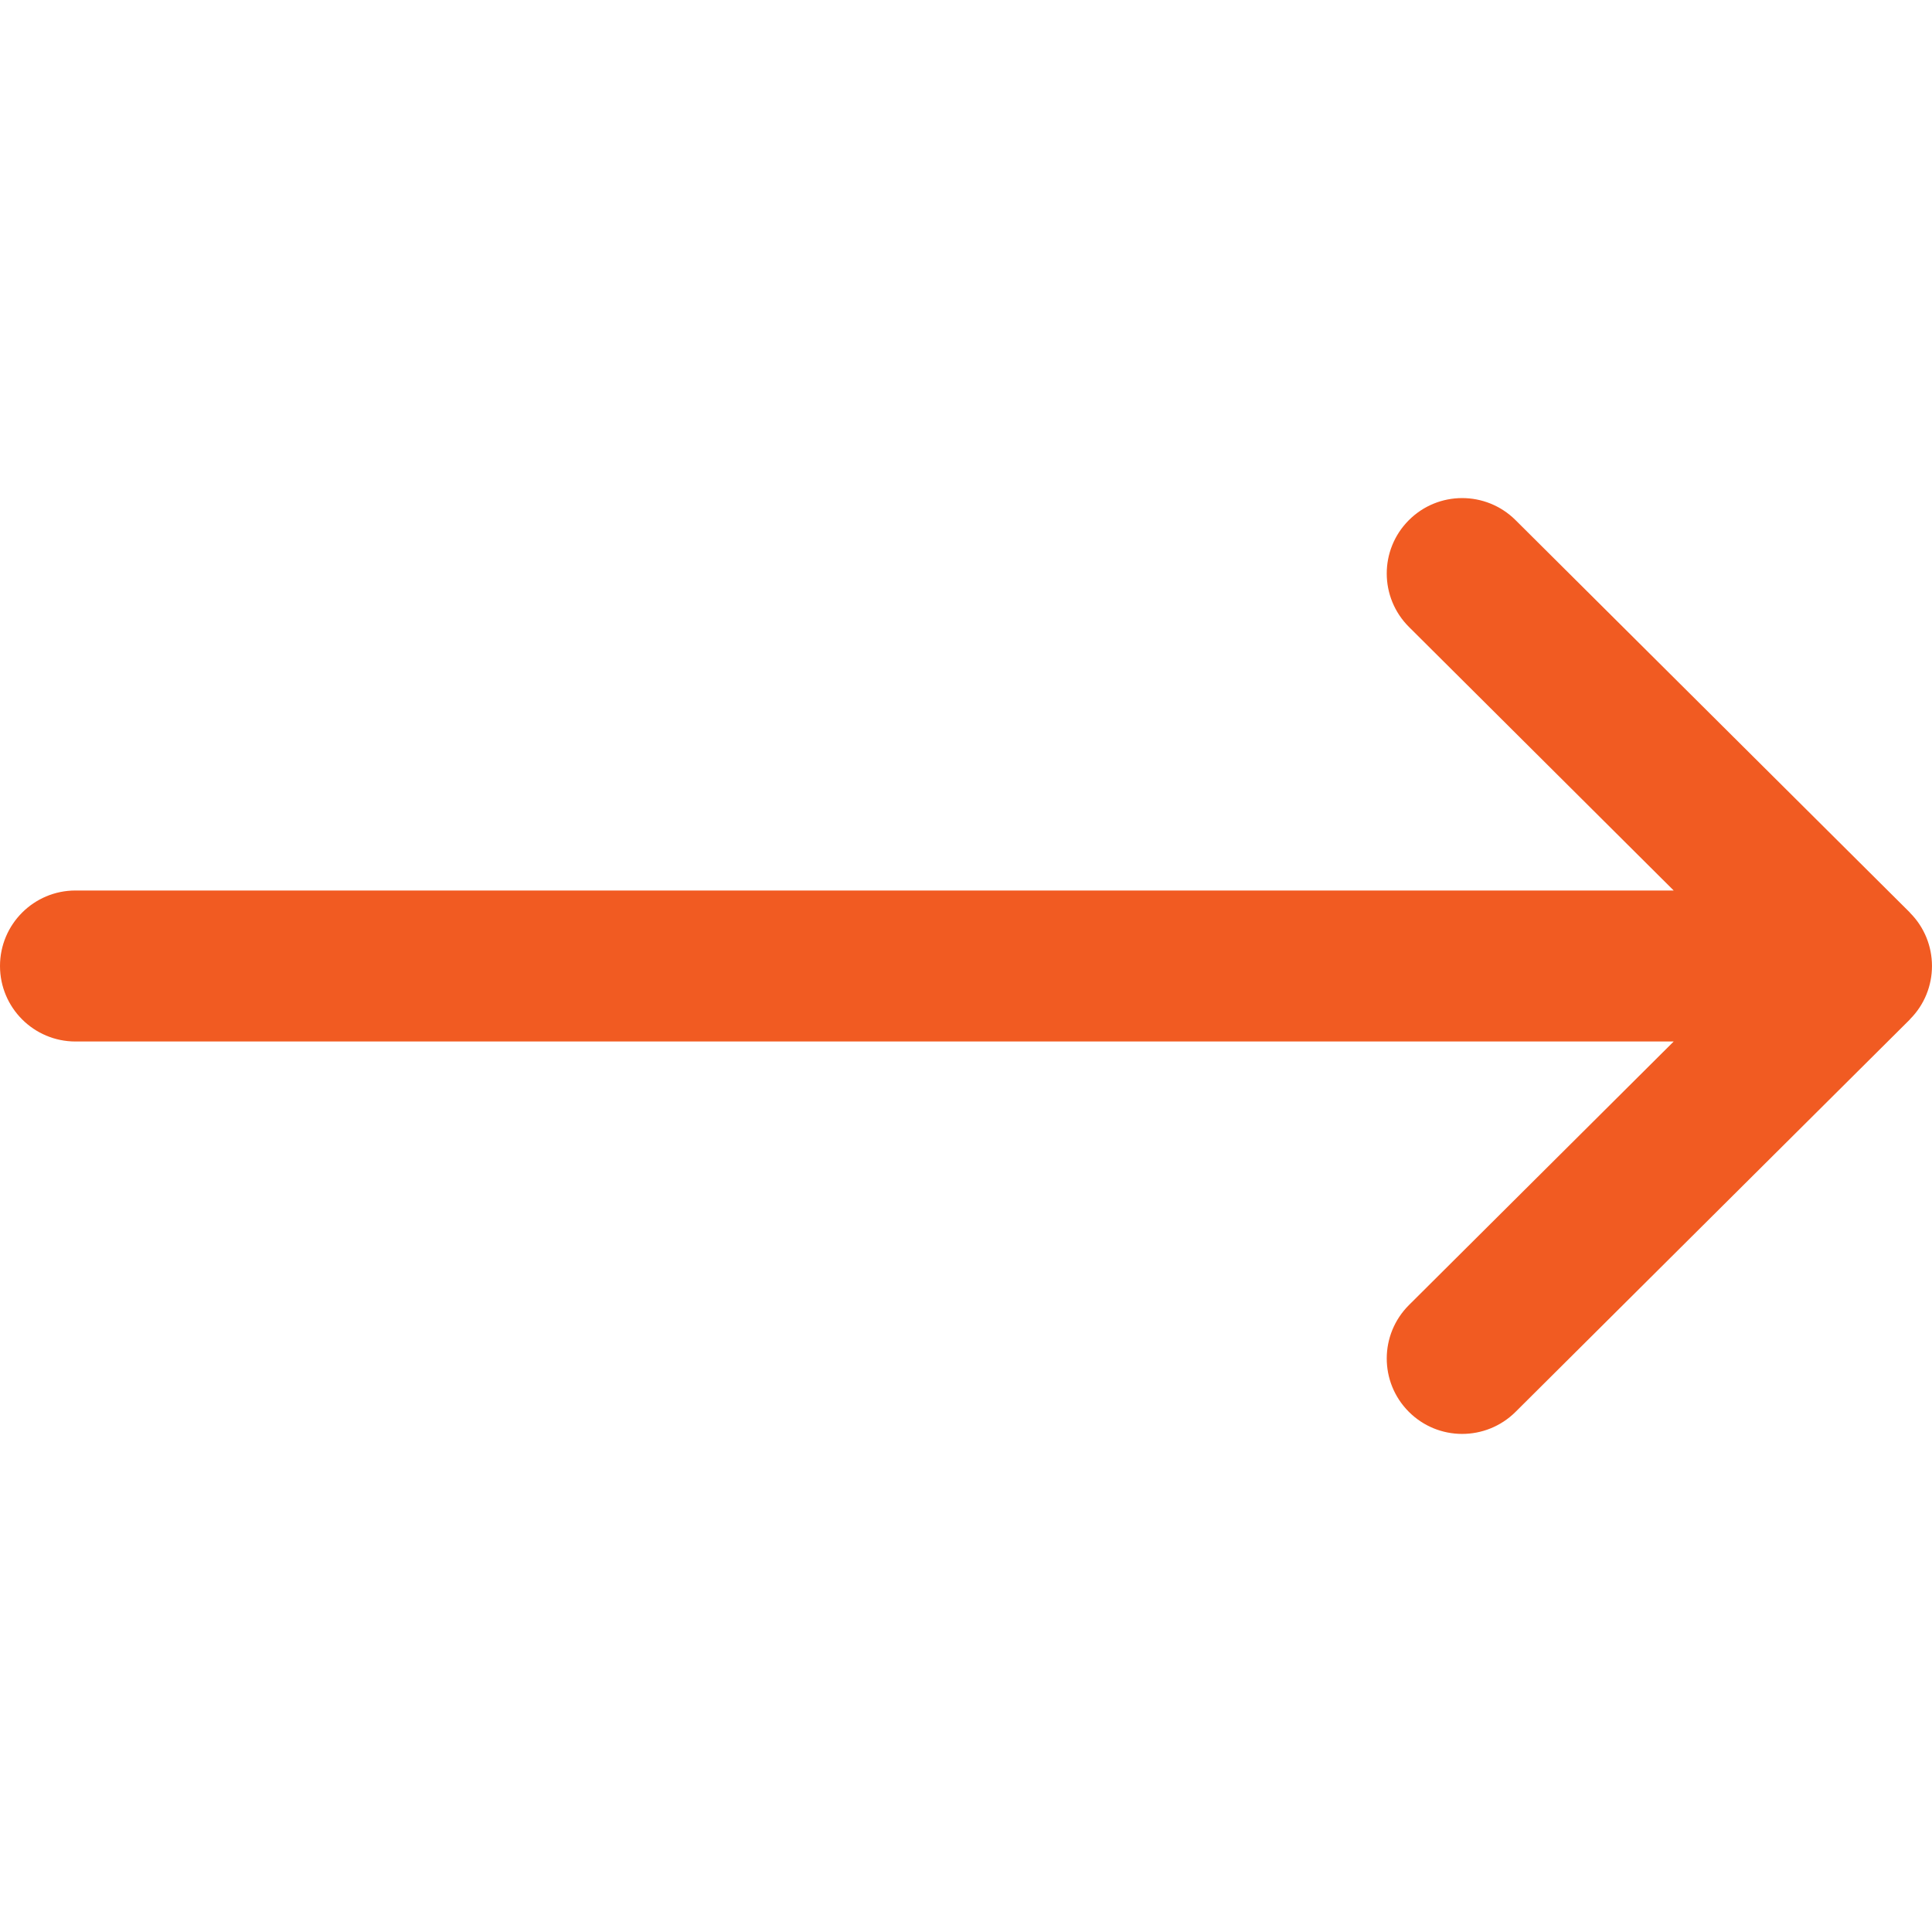 <svg width="13" height="13" viewBox="0 0 13 13" fill="none" xmlns="http://www.w3.org/2000/svg">
<g clip-path="url(#clip0_5113_1202)">
<path d="M12.851 6.141C12.851 6.14 12.851 6.14 12.851 6.14L10.197 3.499C9.998 3.302 9.677 3.302 9.479 3.501C9.281 3.7 9.282 4.021 9.481 4.219L11.262 5.992H0.508C0.227 5.992 0 6.22 0 6.5C0 6.78 0.227 7.008 0.508 7.008H11.262L9.481 8.781C9.282 8.979 9.281 9.3 9.479 9.499C9.677 9.698 9.998 9.698 10.197 9.501L12.851 6.86C12.851 6.86 12.851 6.86 12.851 6.859C13.05 6.661 13.049 6.338 12.851 6.141Z" fill="#F15B22"/>
</g>
<defs>
<clipPath id="clip0_5113_1202">
<rect width="13" height="13" fill="white"/>
</clipPath>
</defs>
</svg>
